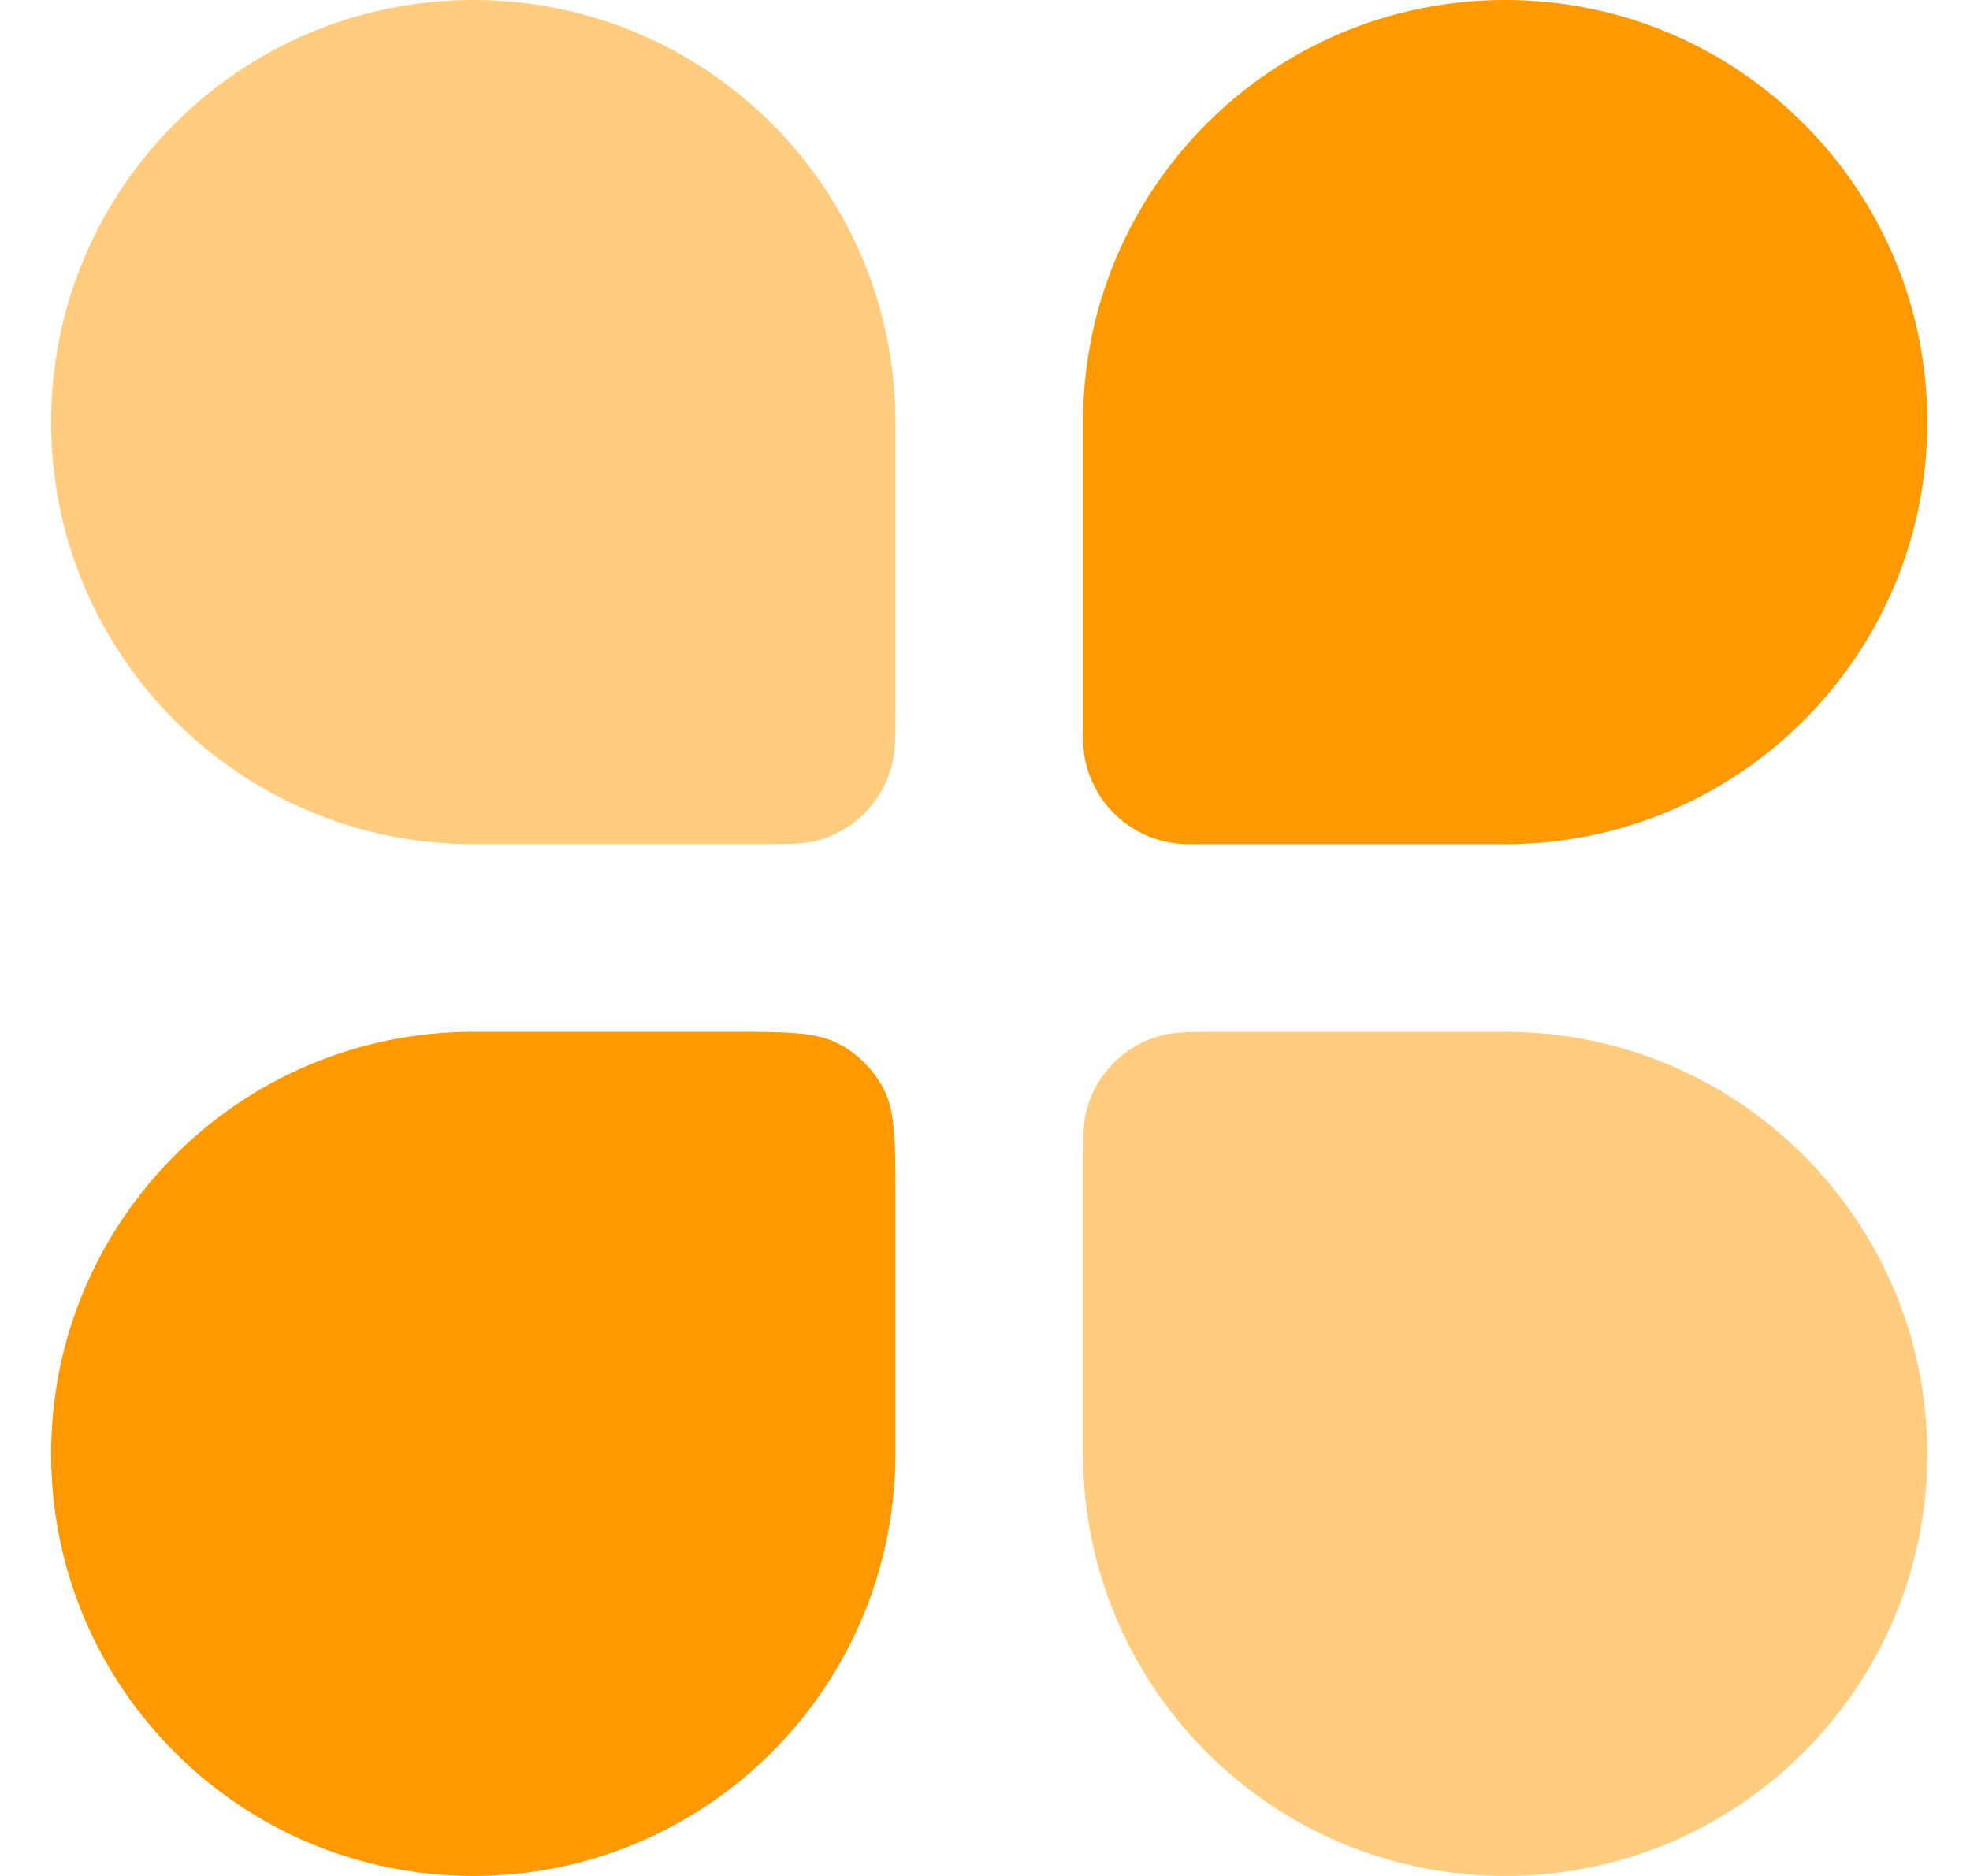 <svg width="21" height="20" viewBox="0 0 21 20" fill="none" xmlns="http://www.w3.org/2000/svg">
<path d="M0.545 15.5C0.545 13.015 2.56 11 5.045 11H7.745C8.375 11 8.69 11 8.931 11.123C9.142 11.231 9.314 11.403 9.422 11.614C9.545 11.855 9.545 12.17 9.545 12.8V15.5C9.545 17.985 7.53 20 5.045 20C2.56 20 0.545 17.985 0.545 15.5Z" fill="#FF9901"/>
<path d="M11.545 4.5C11.545 2.015 13.559 0 16.045 0C18.53 0 20.545 2.015 20.545 4.5C20.545 6.986 18.53 9 16.045 9H12.831C12.681 9 12.607 9 12.544 8.993C12.022 8.934 11.611 8.523 11.552 8.001C11.545 7.938 11.545 7.864 11.545 7.715V4.5Z" fill="#FF9901"/>
<g opacity="0.5">
<path d="M0.545 4.5C0.545 2.015 2.56 0 5.045 0C7.53 0 9.545 2.015 9.545 4.5V7.5C9.545 7.849 9.545 8.023 9.506 8.166C9.402 8.555 9.099 8.858 8.711 8.962C8.568 9 8.394 9 8.045 9H5.045C2.56 9 0.545 6.986 0.545 4.5Z" fill="#FF9901"/>
<path d="M11.545 12.5C11.545 12.152 11.545 11.977 11.583 11.834C11.687 11.446 11.99 11.143 12.379 11.039C12.522 11 12.696 11 13.045 11H16.045C18.53 11 20.545 13.015 20.545 15.5C20.545 17.985 18.53 20 16.045 20C13.559 20 11.545 17.985 11.545 15.5V12.5Z" fill="#FF9901"/>
</g>
</svg>
